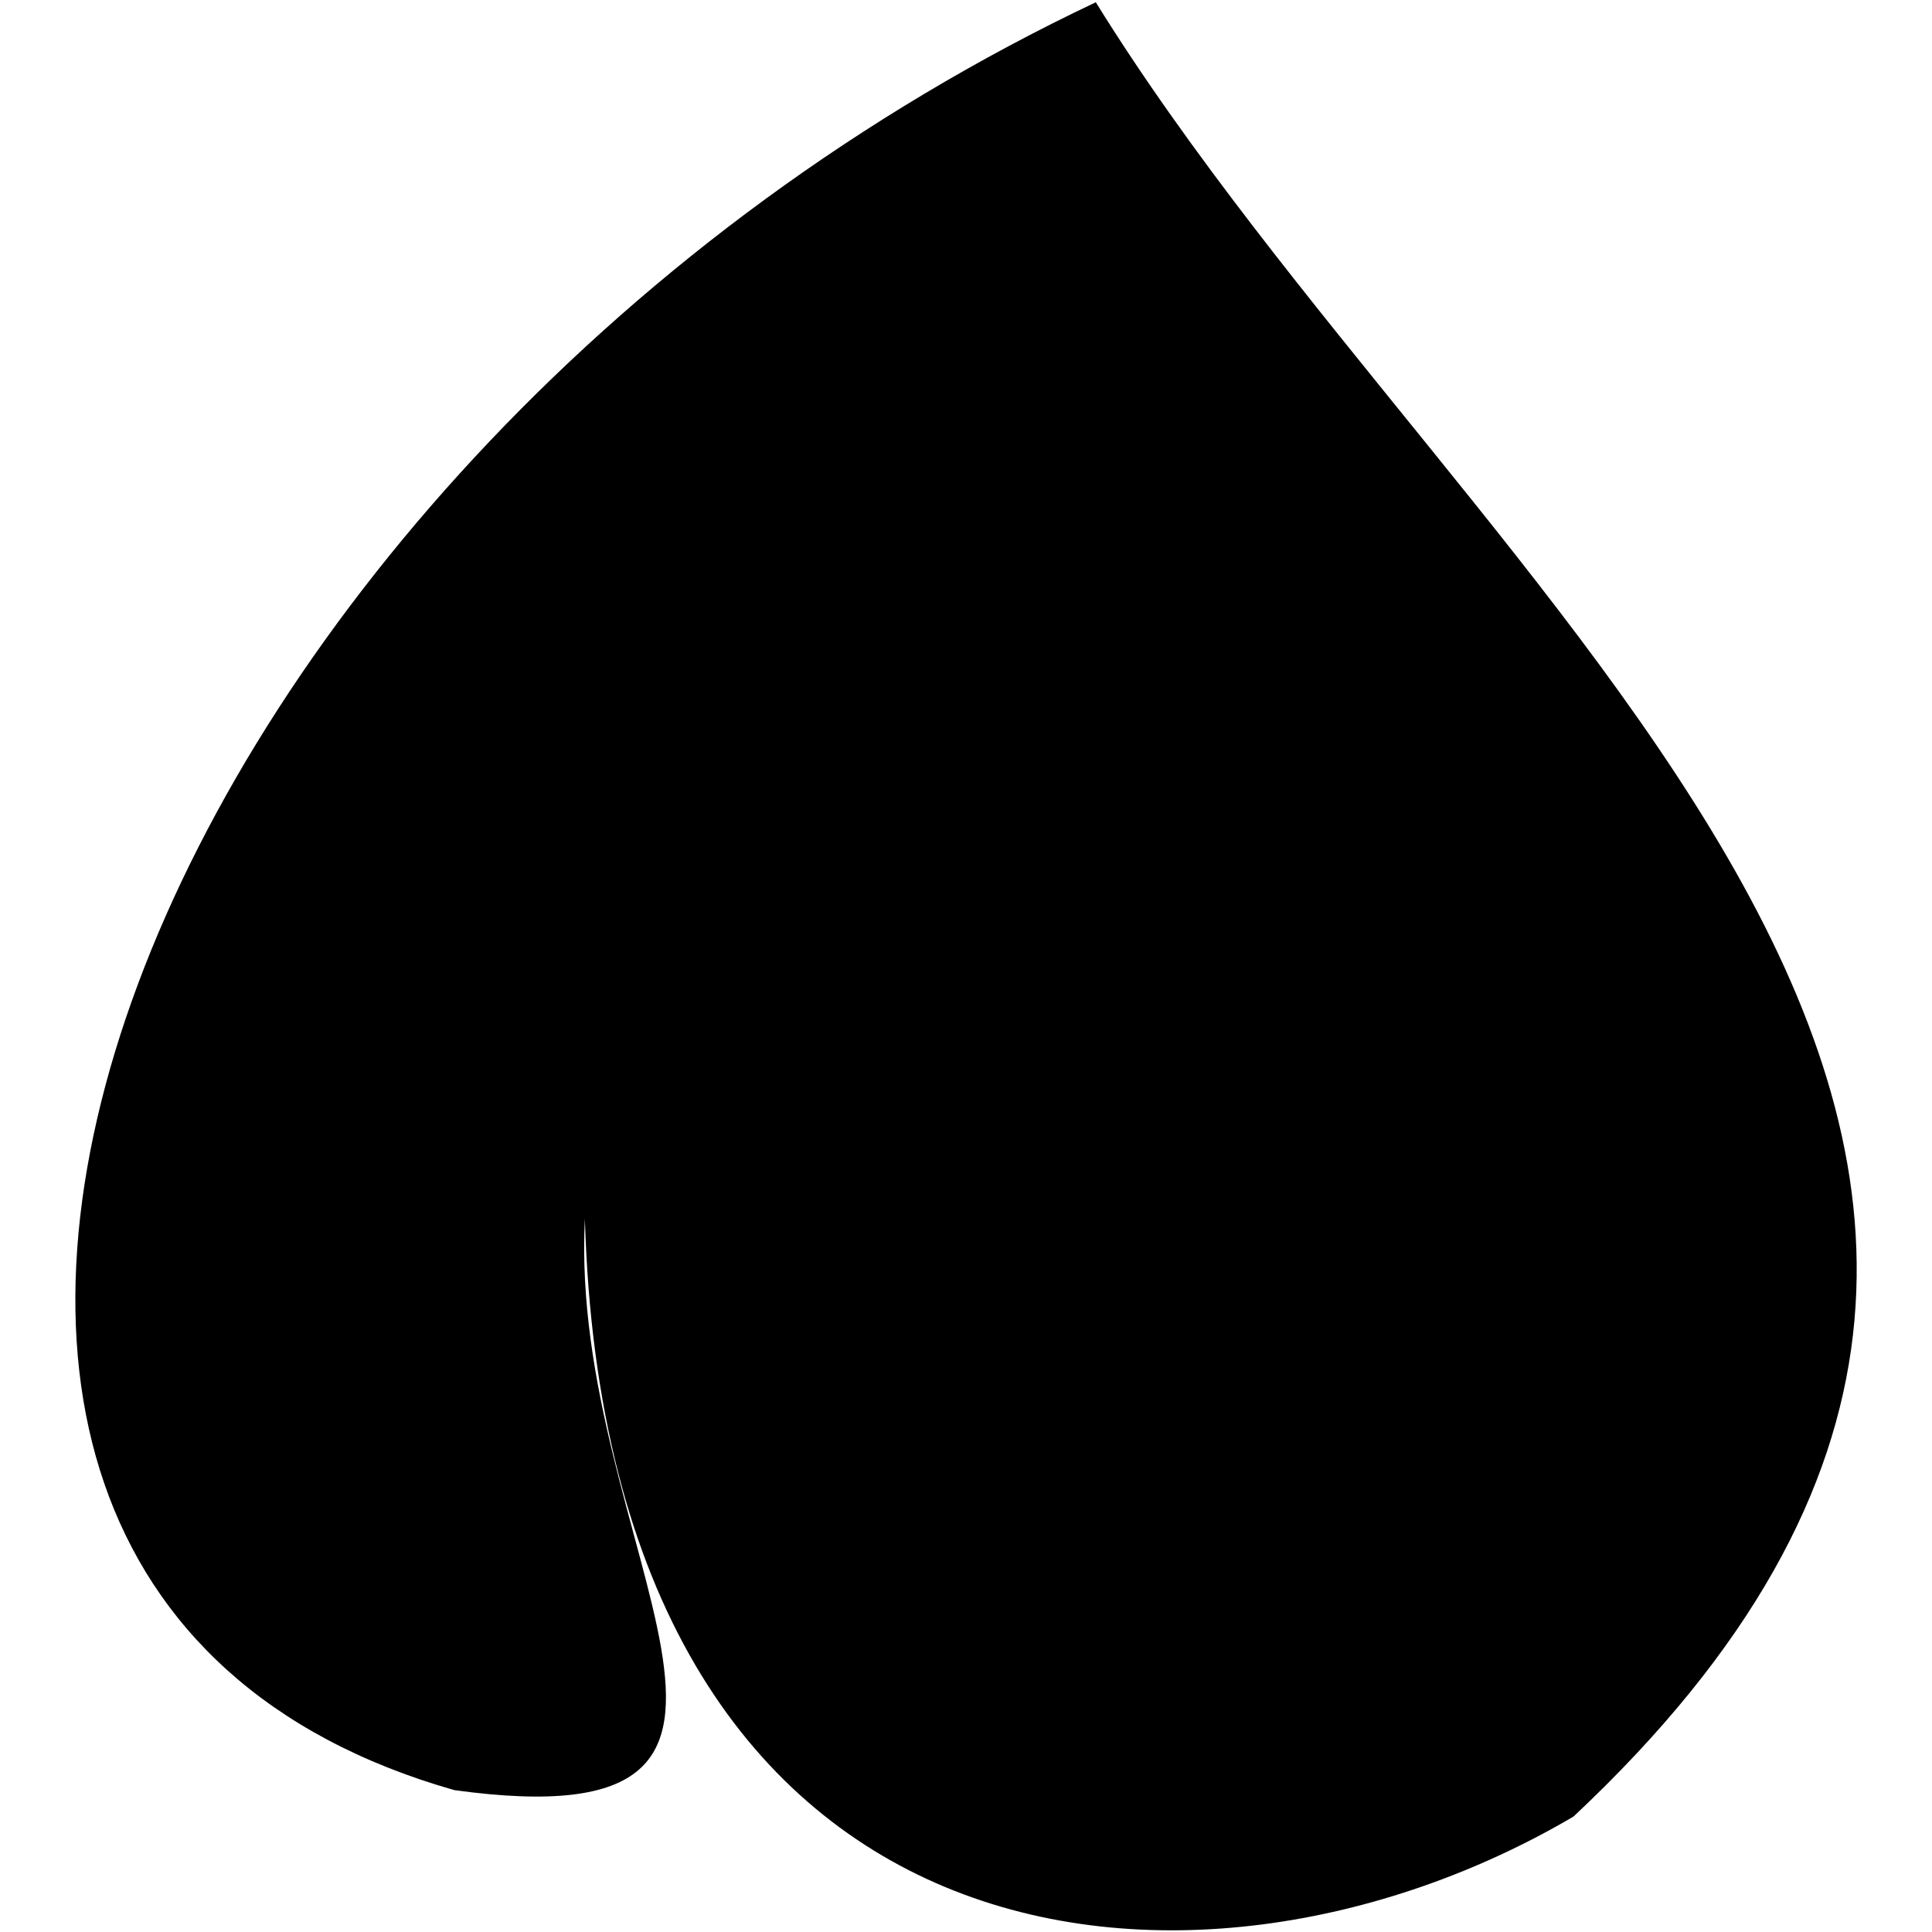 <?xml version="1.0" encoding="utf-8"?>
<!-- Svg Vector Icons : http://www.onlinewebfonts.com/icon -->
<!DOCTYPE svg PUBLIC "-//W3C//DTD SVG 1.1//EN" "http://www.w3.org/Graphics/SVG/1.1/DTD/svg11.dtd">
<svg version="1.1" xmlns="http://www.w3.org/2000/svg" xmlns:xlink="http://www.w3.org/1999/xlink" x="0px" y="0px" viewBox="0 0 256 256" enable-background="new 0 0 256 256" xml:space="preserve">
<g><g><path fill="#000000" d="M145.2,0.3C19.7,59.7-39.4,208.8,60.2,237.2c52.2,7.2,15.1-32.2,17.3-75.7c2.9,100.9,80.7,108.8,131,79.2C303.2,151.9,194.7,80.3,145.2,0.3L145.2,0.3z"/></g></g>
</svg>